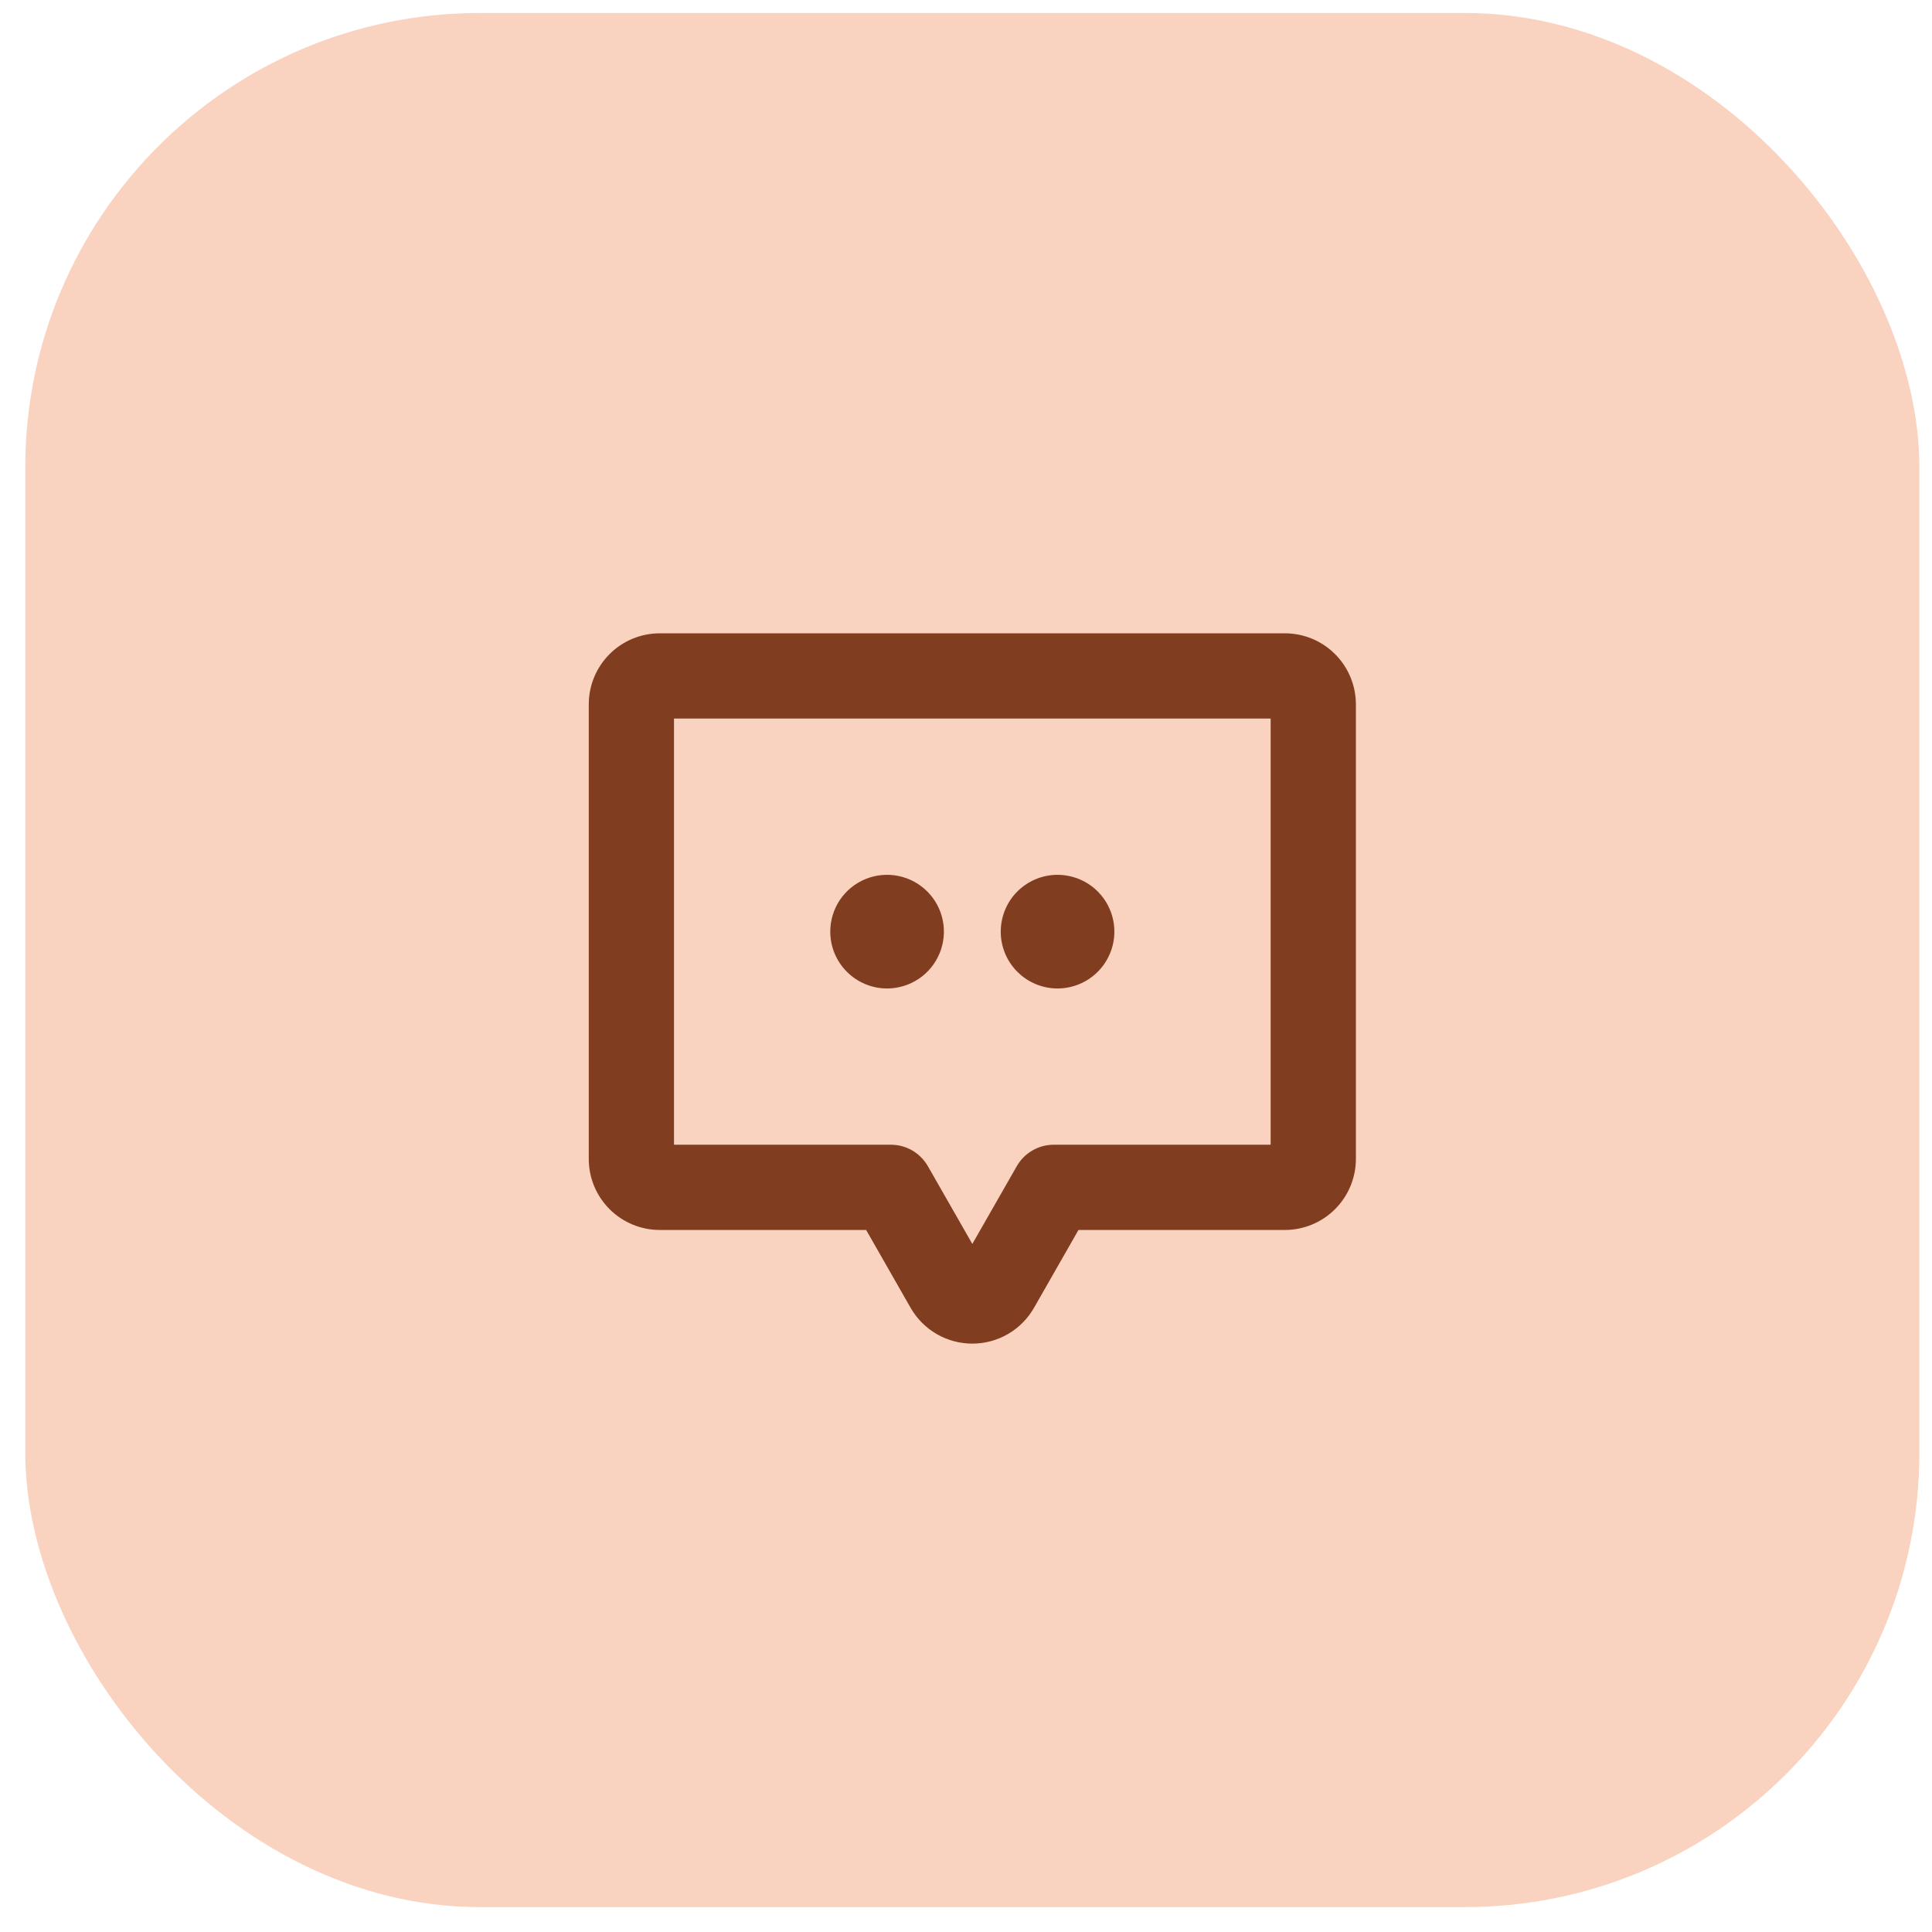 <svg width="51" height="51" viewBox="0 0 51 51" fill="none" xmlns="http://www.w3.org/2000/svg">
<rect x="0.667" y="0.343" width="50" height="50" rx="12" fill="#FAD2C0"/>
<path d="M21.917 24.593C21.917 24.296 22.005 24.006 22.169 23.759C22.334 23.513 22.569 23.32 22.843 23.207C23.117 23.093 23.418 23.064 23.709 23.122C24 23.18 24.267 23.322 24.477 23.532C24.687 23.742 24.83 24.009 24.888 24.3C24.946 24.591 24.916 24.893 24.802 25.167C24.689 25.441 24.497 25.675 24.25 25.84C24.003 26.005 23.713 26.093 23.417 26.093C23.019 26.093 22.637 25.935 22.356 25.653C22.075 25.372 21.917 24.991 21.917 24.593ZM27.917 26.093C28.213 26.093 28.503 26.005 28.75 25.84C28.997 25.675 29.189 25.441 29.302 25.167C29.416 24.893 29.446 24.591 29.388 24.3C29.33 24.009 29.187 23.742 28.977 23.532C28.767 23.322 28.5 23.18 28.209 23.122C27.918 23.064 27.617 23.093 27.343 23.207C27.069 23.32 26.834 23.513 26.669 23.759C26.505 24.006 26.417 24.296 26.417 24.593C26.417 24.991 26.575 25.372 26.856 25.653C27.137 25.935 27.519 26.093 27.917 26.093ZM35.792 18.593V30.593C35.792 31.09 35.594 31.567 35.242 31.919C34.891 32.27 34.414 32.468 33.917 32.468H28.469L27.295 34.523C27.131 34.81 26.894 35.049 26.608 35.215C26.322 35.381 25.997 35.468 25.667 35.468C25.336 35.468 25.011 35.381 24.725 35.215C24.439 35.049 24.202 34.81 24.038 34.523L22.864 32.468H17.417C16.919 32.468 16.442 32.27 16.091 31.919C15.739 31.567 15.542 31.09 15.542 30.593V18.593C15.542 18.096 15.739 17.619 16.091 17.267C16.442 16.915 16.919 16.718 17.417 16.718H33.917C34.414 16.718 34.891 16.915 35.242 17.267C35.594 17.619 35.792 18.096 35.792 18.593ZM33.542 18.968H17.792V30.218H23.517C23.715 30.218 23.91 30.27 24.082 30.37C24.253 30.47 24.395 30.613 24.494 30.785L25.667 32.837L26.84 30.785C26.938 30.613 27.08 30.47 27.252 30.37C27.423 30.27 27.618 30.218 27.816 30.218H33.542V18.968Z" fill="#803D1F"/>
</svg>
